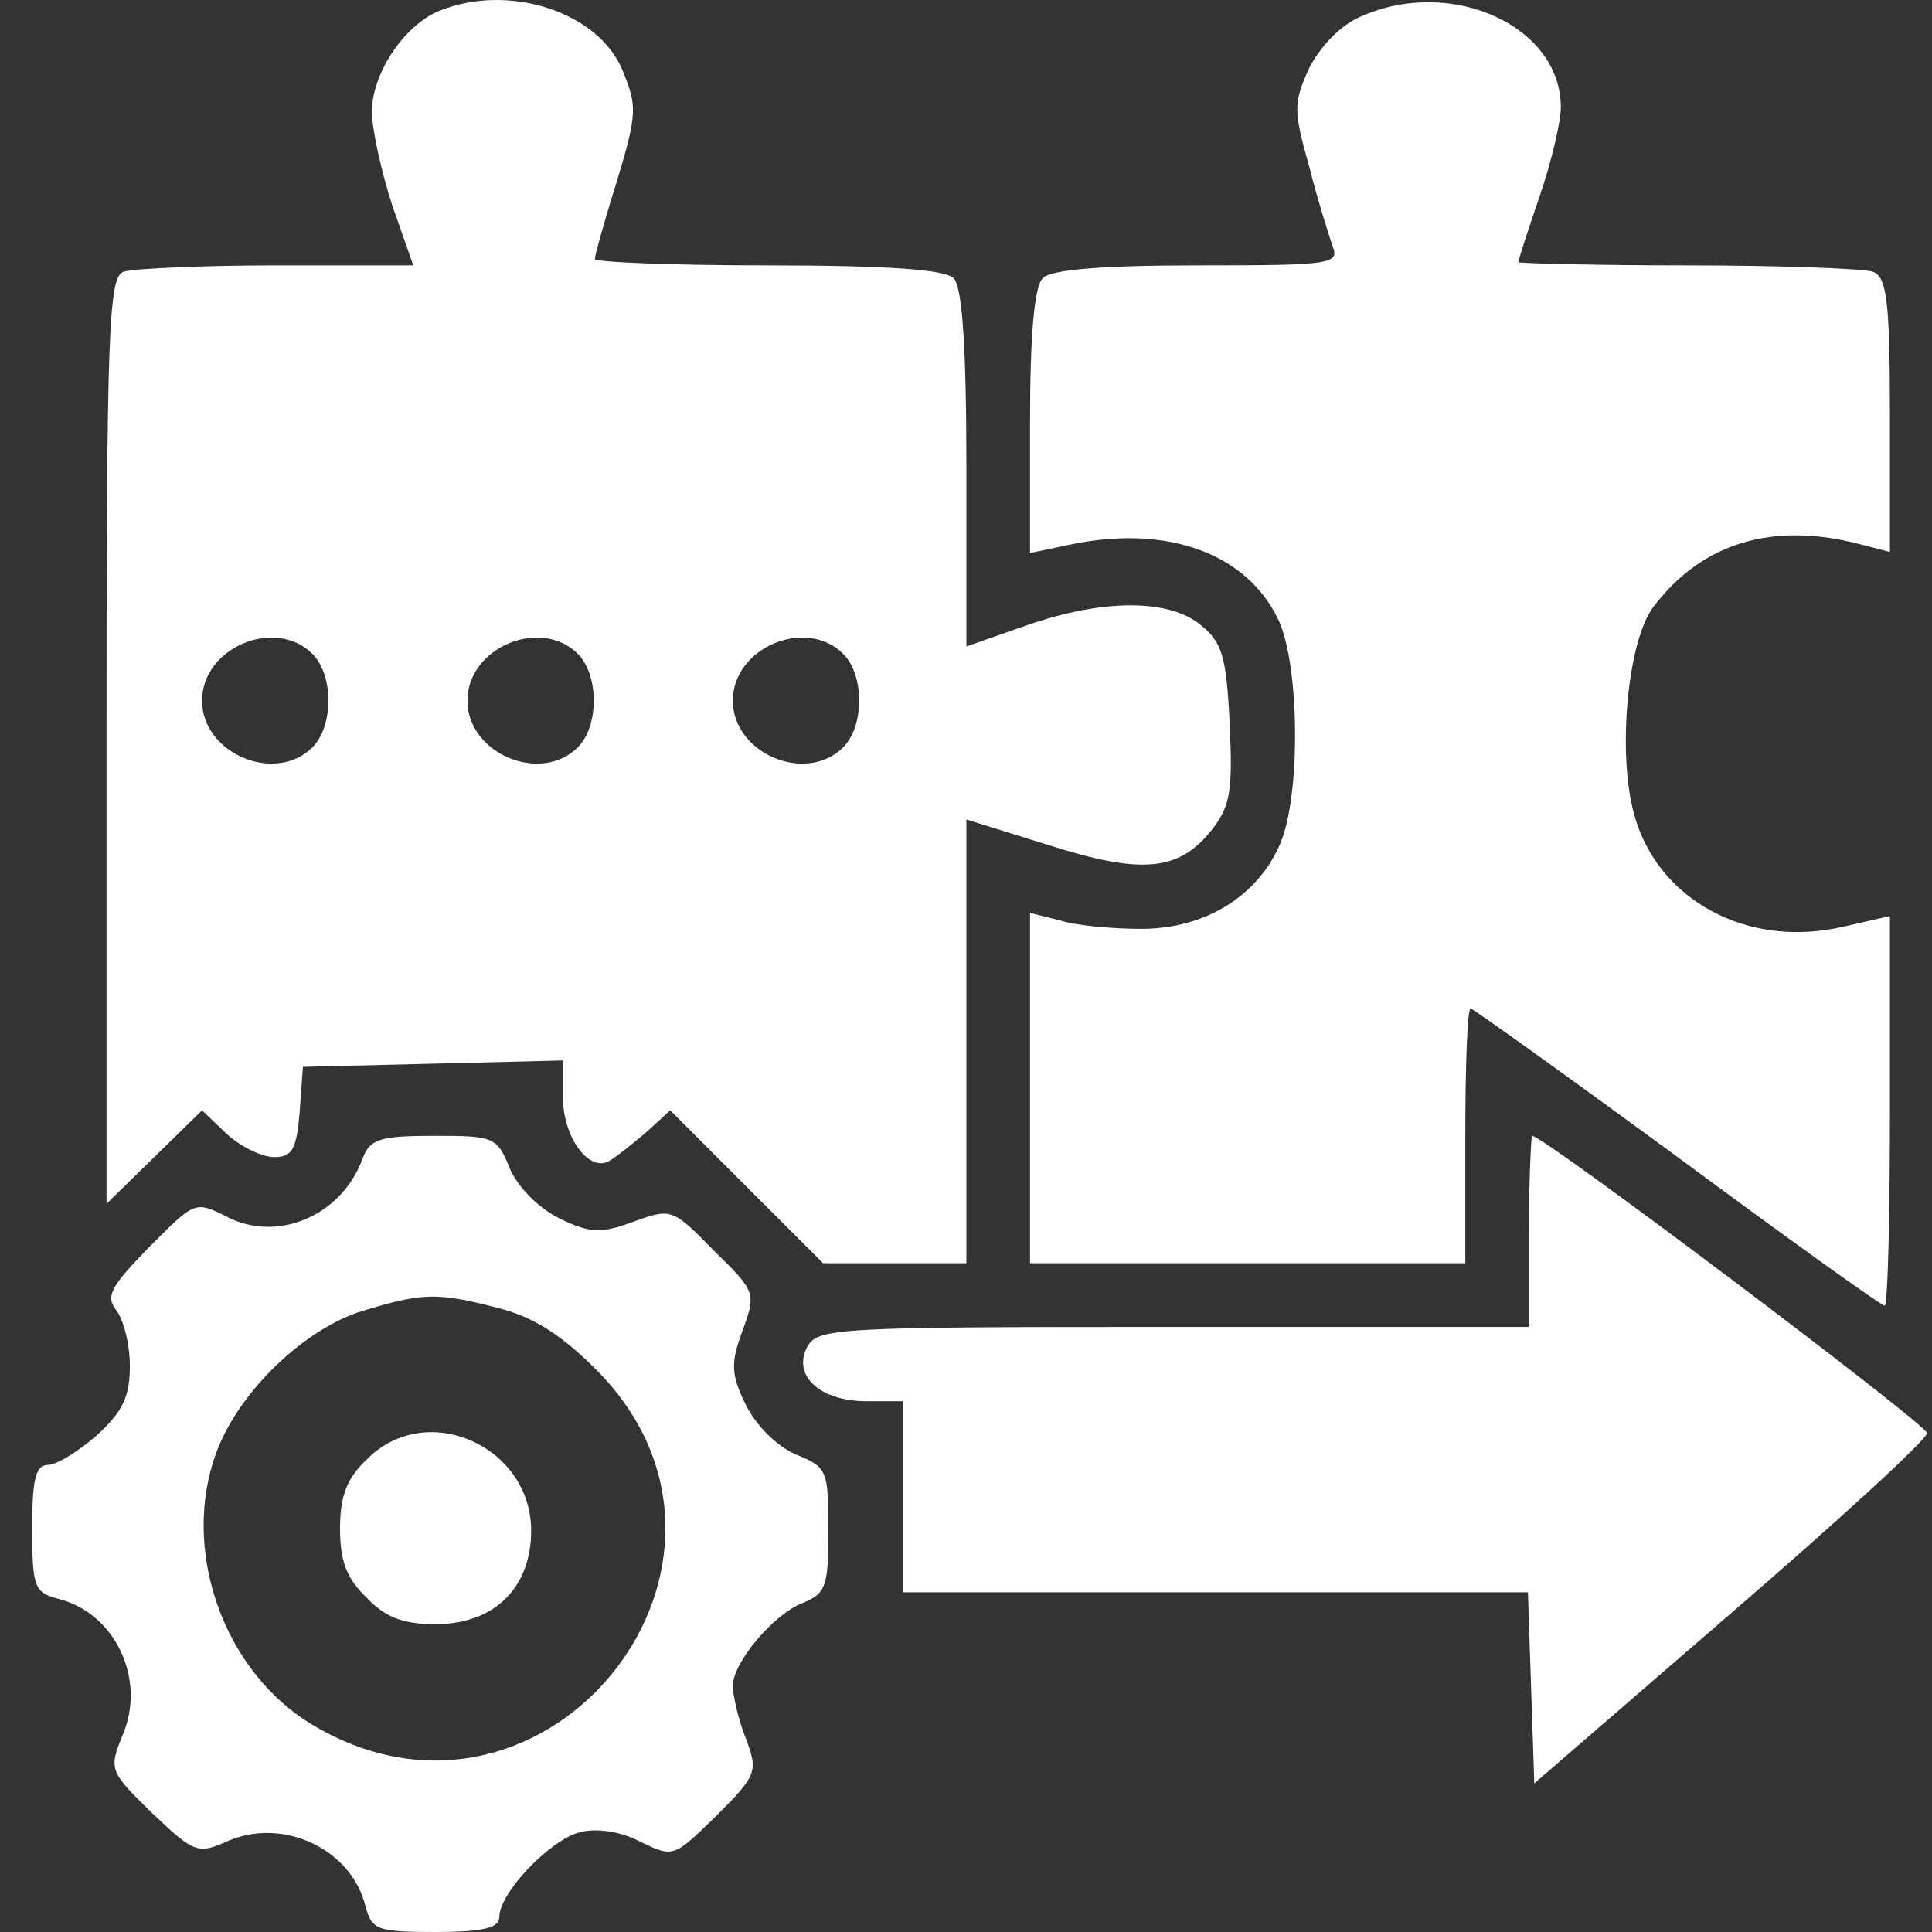 <svg width="60" height="60" viewBox="0 0 60 60" fill="none" xmlns="http://www.w3.org/2000/svg">
<rect x="0" y="0" width="60" height="60" fill="#333333" stroke="none"/>
<g clip-path="url(#clip0_1663_10650)">
<path d="M13.66 0.329C12.572 0.757 11.55 2.274 11.55 3.461C11.55 4.021 11.846 5.34 12.176 6.362L12.835 8.241H8.583C6.275 8.241 4.132 8.34 3.835 8.439C3.374 8.604 3.308 10.219 3.308 23.01V37.384L4.791 35.934L6.275 34.483L7.033 35.208C7.462 35.604 8.121 35.934 8.517 35.934C9.077 35.934 9.209 35.703 9.308 34.516L9.407 33.132L13.462 33.033L17.484 32.934V34.087C17.484 35.307 18.275 36.395 18.901 36.066C19.132 35.934 19.627 35.538 20.055 35.175L20.814 34.483L23.187 36.857L25.561 39.23H27.803H30.012V32.34V25.45L32.55 26.241C35.451 27.164 36.605 27.065 37.627 25.78C38.22 25.021 38.286 24.56 38.187 22.45C38.089 20.406 37.957 19.944 37.297 19.417C36.308 18.593 34.264 18.593 31.891 19.417L30.012 20.076V14.538C30.012 10.713 29.88 8.9 29.616 8.637C29.352 8.373 27.572 8.241 23.846 8.241C20.879 8.241 18.473 8.142 18.473 8.043C18.473 7.944 18.77 6.856 19.165 5.604C19.791 3.527 19.791 3.296 19.33 2.175C18.572 0.362 15.802 -0.528 13.66 0.329ZM9.703 20.307C10.363 20.966 10.363 22.549 9.703 23.208C8.55 24.362 6.275 23.406 6.275 21.758C6.275 20.109 8.55 19.153 9.703 20.307ZM17.945 20.307C18.605 20.966 18.605 22.549 17.945 23.208C16.791 24.362 14.517 23.406 14.517 21.758C14.517 20.109 16.791 19.153 17.945 20.307ZM26.187 20.307C26.847 20.966 26.847 22.549 26.187 23.208C25.033 24.362 22.759 23.406 22.759 21.758C22.759 20.109 25.033 19.153 26.187 20.307Z" fill="white"/>
<path d="M42.308 0.493C41.649 0.757 41.023 1.417 40.66 2.109C40.165 3.197 40.165 3.428 40.66 5.175C40.924 6.23 41.286 7.351 41.385 7.647C41.616 8.208 41.286 8.241 37.198 8.241C34.198 8.241 32.649 8.373 32.385 8.636C32.121 8.9 31.989 10.384 31.989 13.087V17.175L33.242 16.911C36.242 16.285 38.715 17.175 39.704 19.252C40.363 20.67 40.396 24.659 39.77 26.175C39.077 27.824 37.429 28.846 35.451 28.846C34.561 28.846 33.407 28.747 32.913 28.582L31.989 28.351V33.791V39.23H38.748H45.506V35.274C45.506 33.098 45.572 31.318 45.671 31.318C45.737 31.318 48.638 33.395 52.1 35.934C55.528 38.472 58.429 40.549 58.528 40.549C58.627 40.549 58.693 37.813 58.693 34.483V28.45L57.242 28.78C54.275 29.472 51.473 27.956 50.748 25.285C50.22 23.373 50.55 19.911 51.341 18.856C52.858 16.845 55.067 16.186 57.803 16.911L58.693 17.142V12.889C58.693 9.329 58.594 8.604 58.166 8.439C57.869 8.34 55.297 8.241 52.396 8.241C49.528 8.241 47.154 8.175 47.154 8.142C47.154 8.076 47.451 7.153 47.814 6.098C48.176 5.043 48.473 3.79 48.473 3.329C48.473 0.823 45.111 -0.726 42.308 0.493Z" fill="white"/>
<path d="M11.253 36C10.594 37.78 8.583 38.604 7.033 37.78C6.044 37.285 6.044 37.318 4.626 38.736C3.44 39.956 3.275 40.252 3.604 40.681C3.835 40.978 4.033 41.736 4.033 42.428C4.033 43.384 3.802 43.846 3.011 44.571C2.451 45.066 1.758 45.494 1.495 45.494C1.099 45.494 1 45.956 1 47.472C1 49.285 1.066 49.45 1.791 49.648C3.571 50.077 4.561 52.154 3.802 53.901C3.374 54.956 3.407 55.022 4.725 56.308C6.044 57.56 6.143 57.593 7.099 57.165C8.813 56.44 10.923 57.428 11.352 59.209C11.55 59.934 11.714 60 13.528 60C15.011 60 15.506 59.868 15.506 59.538C15.506 58.78 17.088 57.132 18.011 56.901C18.506 56.769 19.264 56.868 19.89 57.198C20.912 57.692 20.912 57.692 22.231 56.407C23.517 55.121 23.55 55.022 23.154 53.967C22.923 53.373 22.759 52.648 22.759 52.352C22.759 51.626 24.044 50.11 24.934 49.78C25.66 49.483 25.726 49.253 25.726 47.505C25.726 45.659 25.693 45.56 24.704 45.165C24.11 44.901 23.484 44.275 23.154 43.615C22.693 42.659 22.693 42.329 23.055 41.34C23.484 40.154 23.484 40.121 22.165 38.835C20.879 37.516 20.846 37.516 19.66 37.945C18.671 38.307 18.341 38.307 17.385 37.846C16.726 37.516 16.099 36.89 15.835 36.296C15.44 35.307 15.341 35.274 13.495 35.274C11.78 35.274 11.484 35.373 11.253 36ZM15.44 40.615C16.528 40.879 17.418 41.439 18.506 42.527C24.44 48.461 17.022 57.857 9.769 53.604C6.934 51.956 5.582 48.099 6.736 45.066C7.429 43.219 9.44 41.274 11.253 40.714C13.099 40.154 13.561 40.121 15.44 40.615Z" fill="white"/>
<path d="M11.385 45.33C10.758 45.923 10.56 46.483 10.56 47.472C10.56 48.461 10.758 49.022 11.385 49.615C11.978 50.242 12.539 50.44 13.528 50.44C15.341 50.44 16.495 49.319 16.495 47.538C16.495 44.901 13.231 43.45 11.385 45.33Z" fill="white"/>
<path d="M47.484 38.241V41.209H36.44C25.89 41.209 25.396 41.241 25.066 41.835C24.605 42.725 25.462 43.516 26.913 43.516H28.033V46.483V49.45H37.759H47.451L47.55 52.417L47.649 55.385L53.748 50.11C57.111 47.209 59.847 44.703 59.847 44.505C59.847 44.242 47.946 35.274 47.583 35.274C47.55 35.274 47.484 36.593 47.484 38.241Z" fill="white"/>
</g>
<defs>
<clipPath id="clip0_1663_10650">
<rect width="60" height="60" fill="white"/>
</clipPath>
</defs>
</svg>
